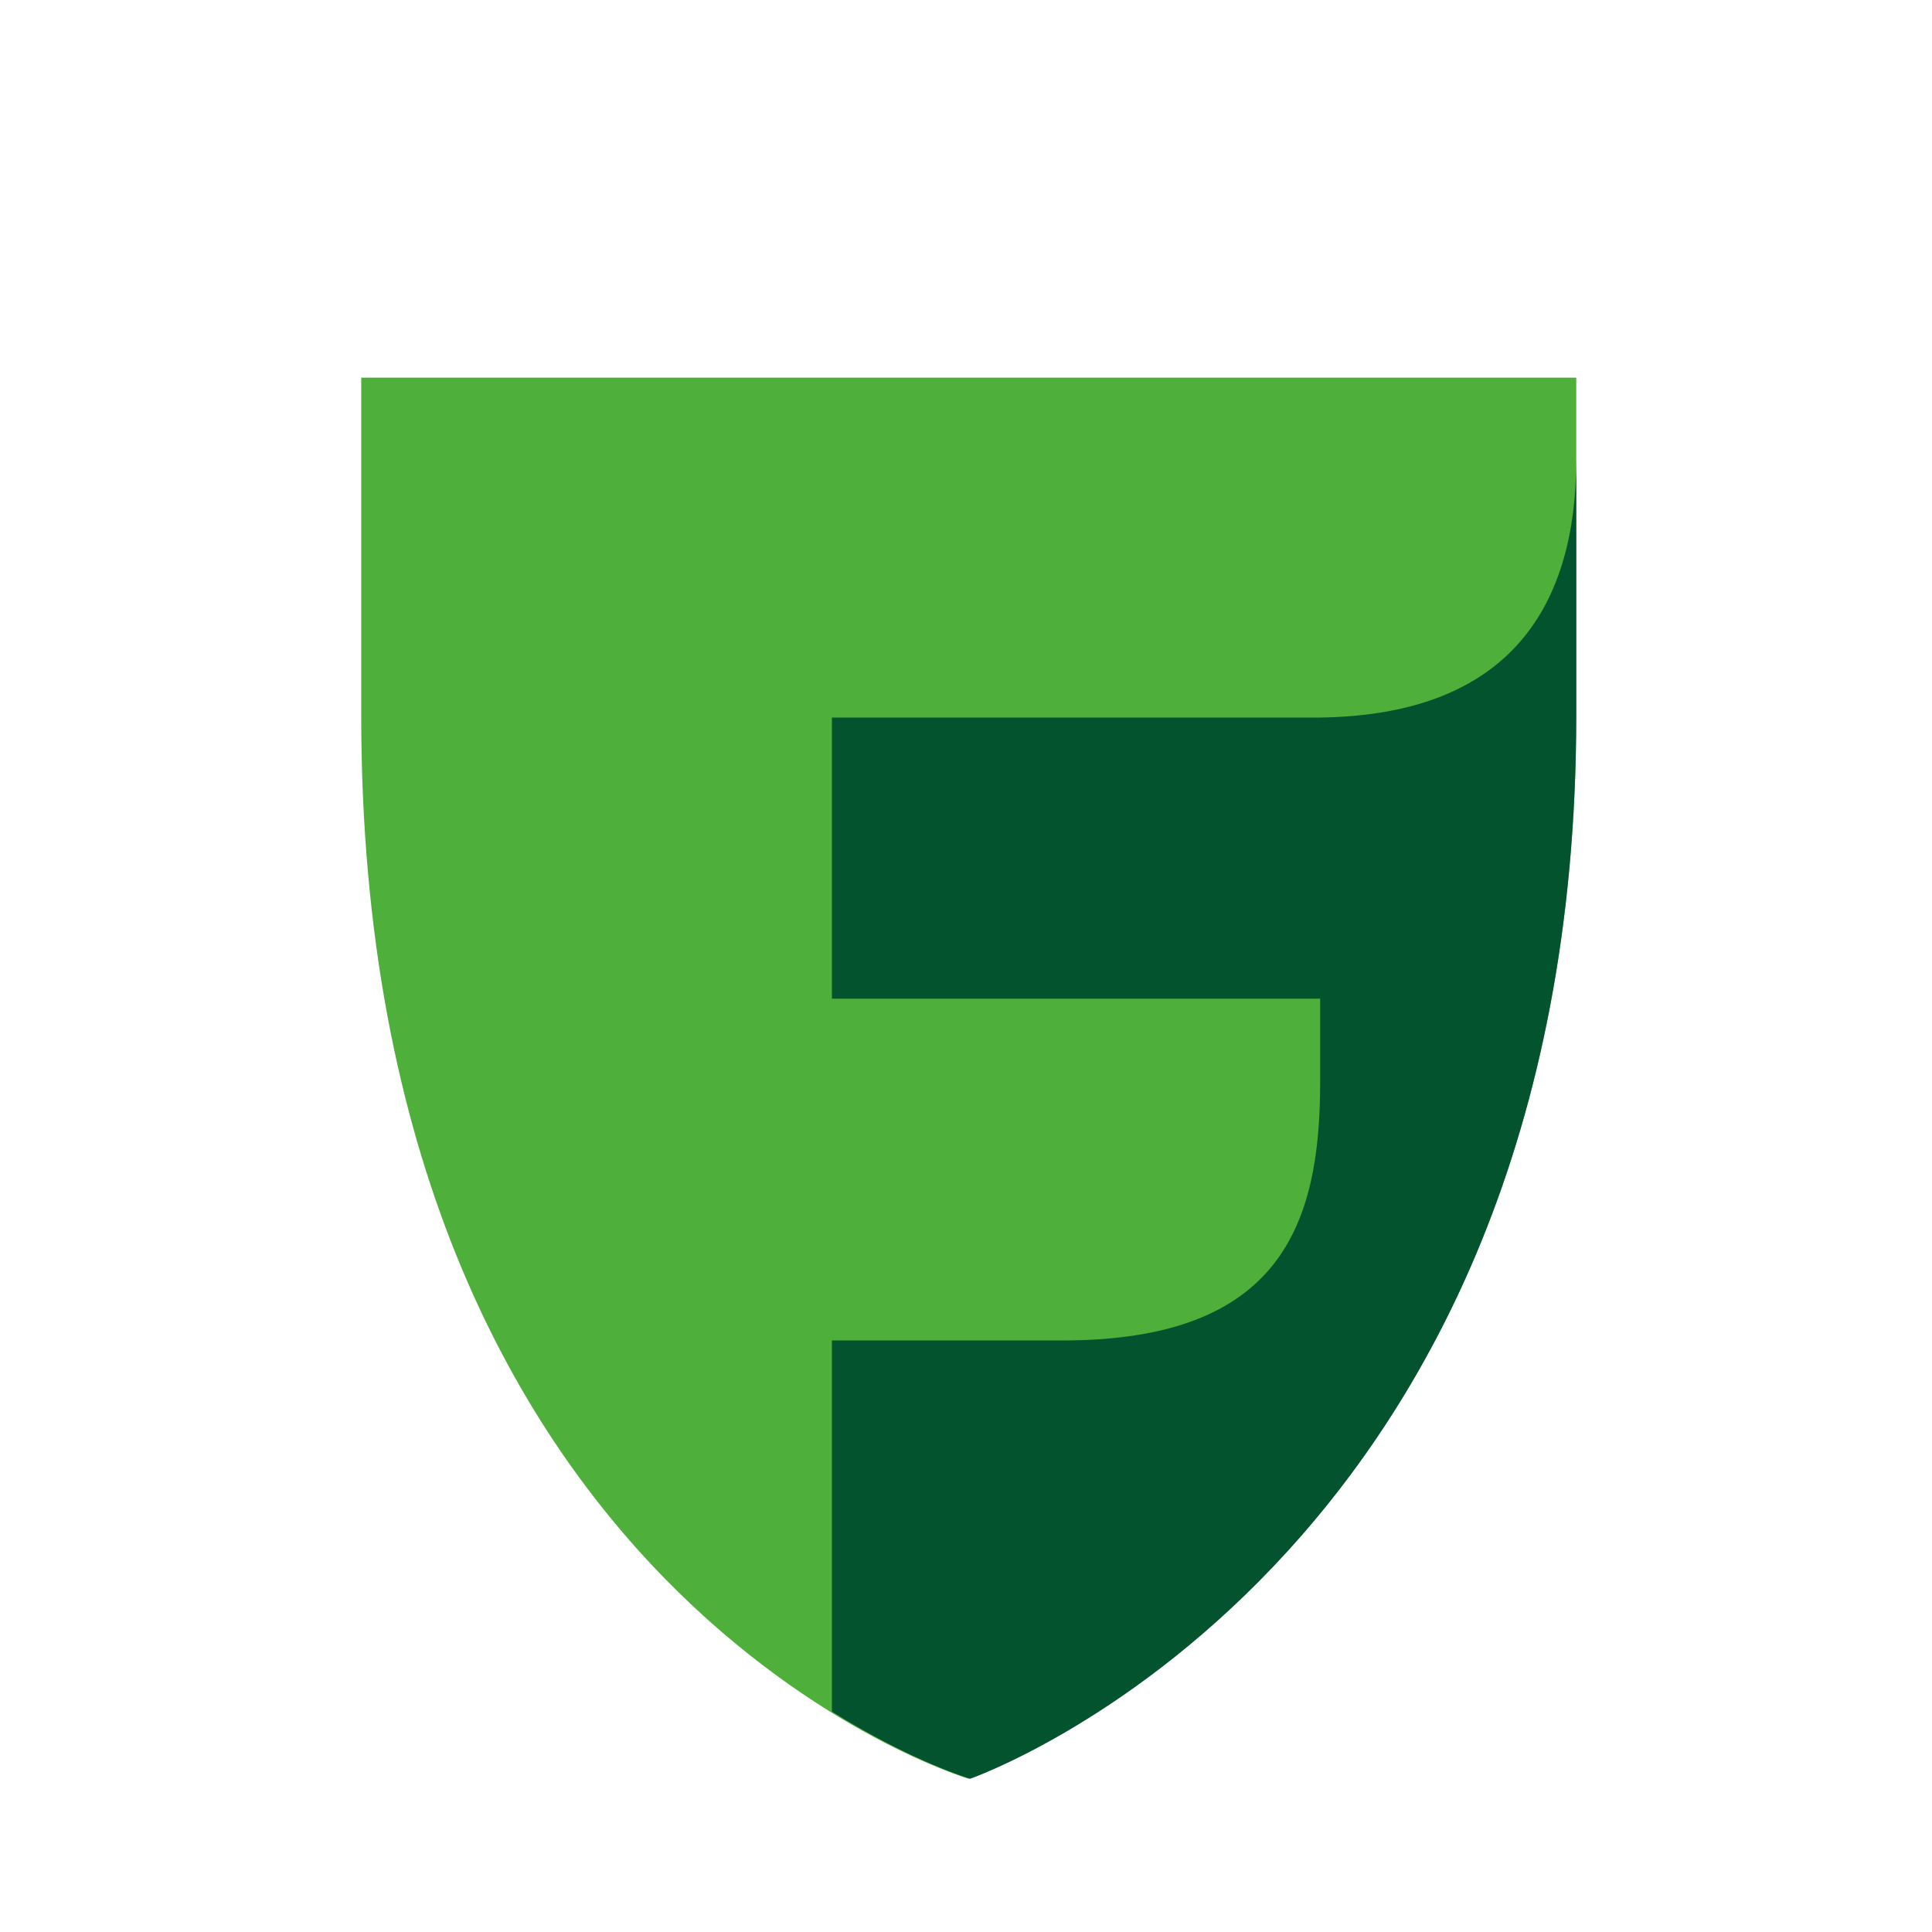 <?xml version="1.0" encoding="UTF-8"?> <svg xmlns="http://www.w3.org/2000/svg" width="353" height="353" viewBox="0 0 353 353" fill="none"><path d="M177 325C177 325 66 292.281 66 130.797V69H288V130.797C288 286.505 177 325 177 325Z" fill="#4FAF3B"></path><path d="M241.192 131.104H152V182.465H241.208V197.835C241.208 223.835 233.882 244.821 194.419 244.916H152V312.732C166.647 321.859 177.26 325 177.26 325C177.26 325 288 286.472 288 130.612V84C288 110.014 276.526 130.627 241.192 131.104Z" fill="#03532F"></path></svg> 
